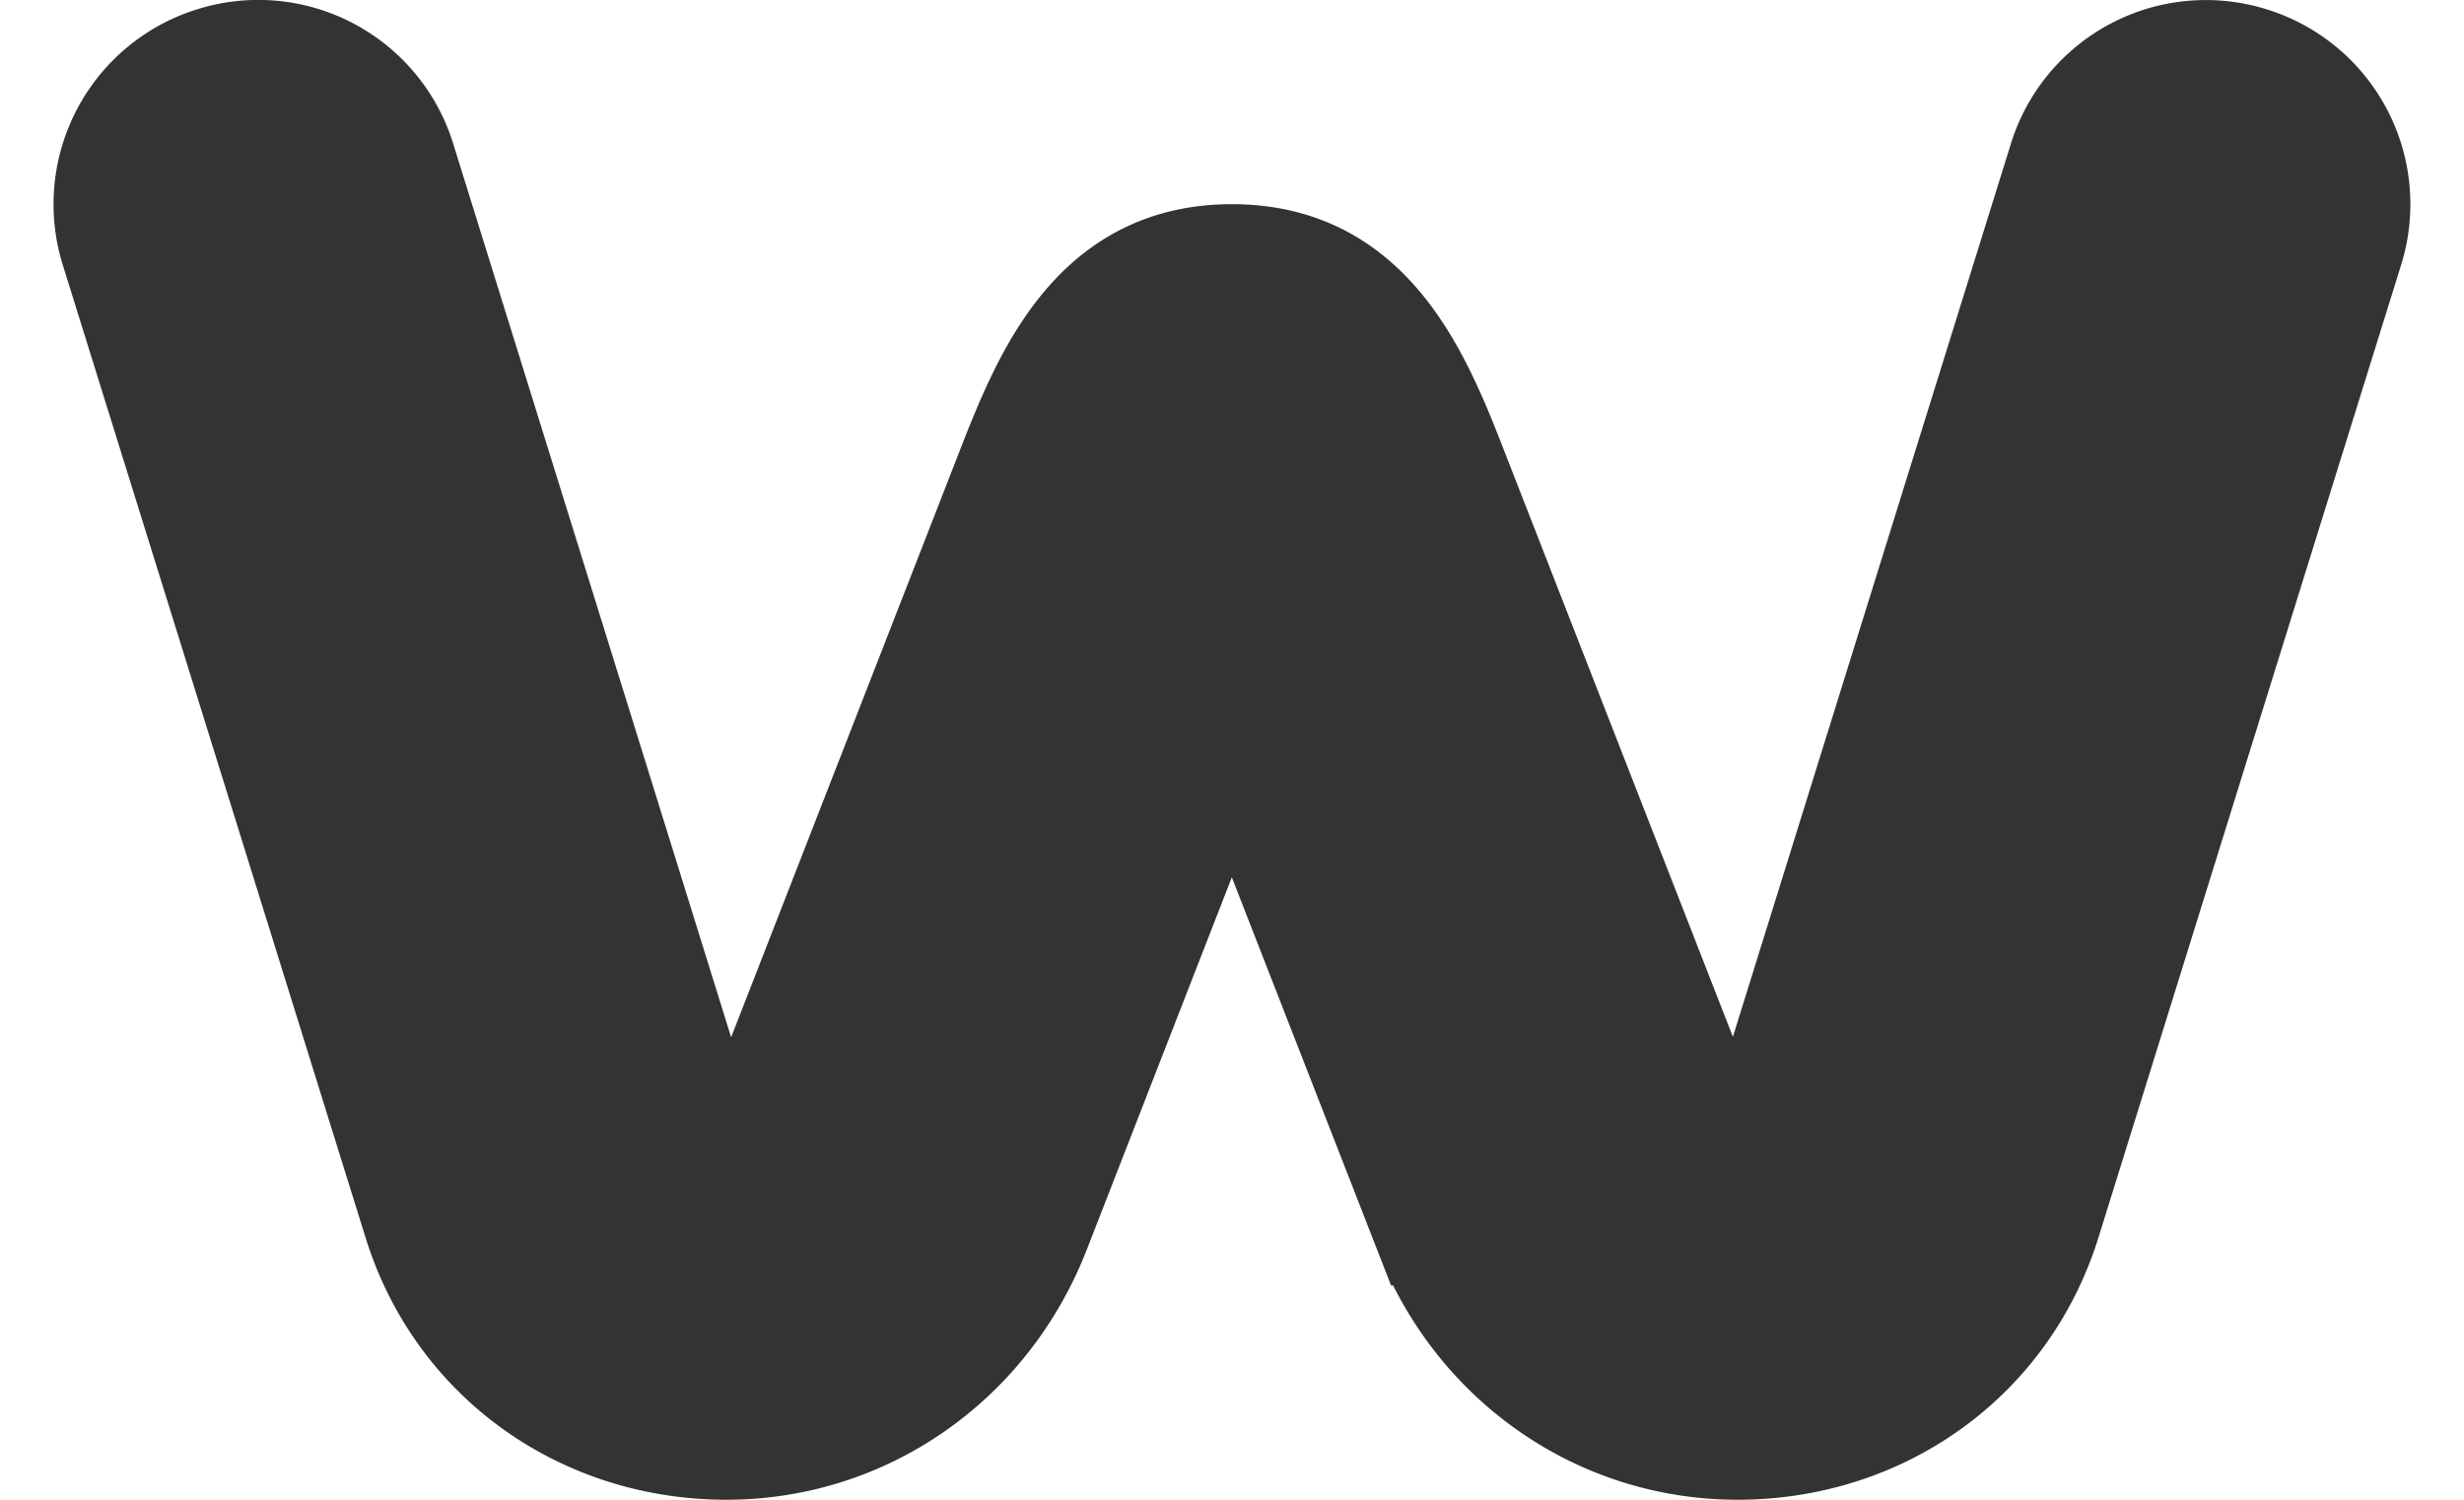 <svg width="23" height="14" viewBox="0 0 23 14" fill="none" xmlns="http://www.w3.org/2000/svg">
    <path fill-rule="evenodd" clip-rule="evenodd" d="M13.323 11.488c.476 1.223 1.613 2.012 2.896 2.012 1.332 0 2.493-.815 2.892-2.098l2.826-9.082a1.404 1.404 0 0 0-.929-1.756 1.405 1.405 0 0 0-1.76.926l-2.794 8.976c-.044.145-.138.235-.248.235-.107 0-.204-.085-.258-.23L13.6 4.454c-.354-.913-.796-2.048-2.101-2.048-1.302 0-1.745 1.135-2.1 2.048l-2.346 6.02c-.054.143-.15.228-.26.228-.109 0-.203-.09-.248-.235L3.753 1.49A1.404 1.404 0 0 0 1.99.564a1.405 1.405 0 0 0-.928 1.756l2.827 9.082c.4 1.29 1.566 2.098 2.891 2.098 1.283 0 2.42-.79 2.897-2.012l1.821-4.675 1.824 4.675z" fill="#333" stroke="#333"/>
</svg>
